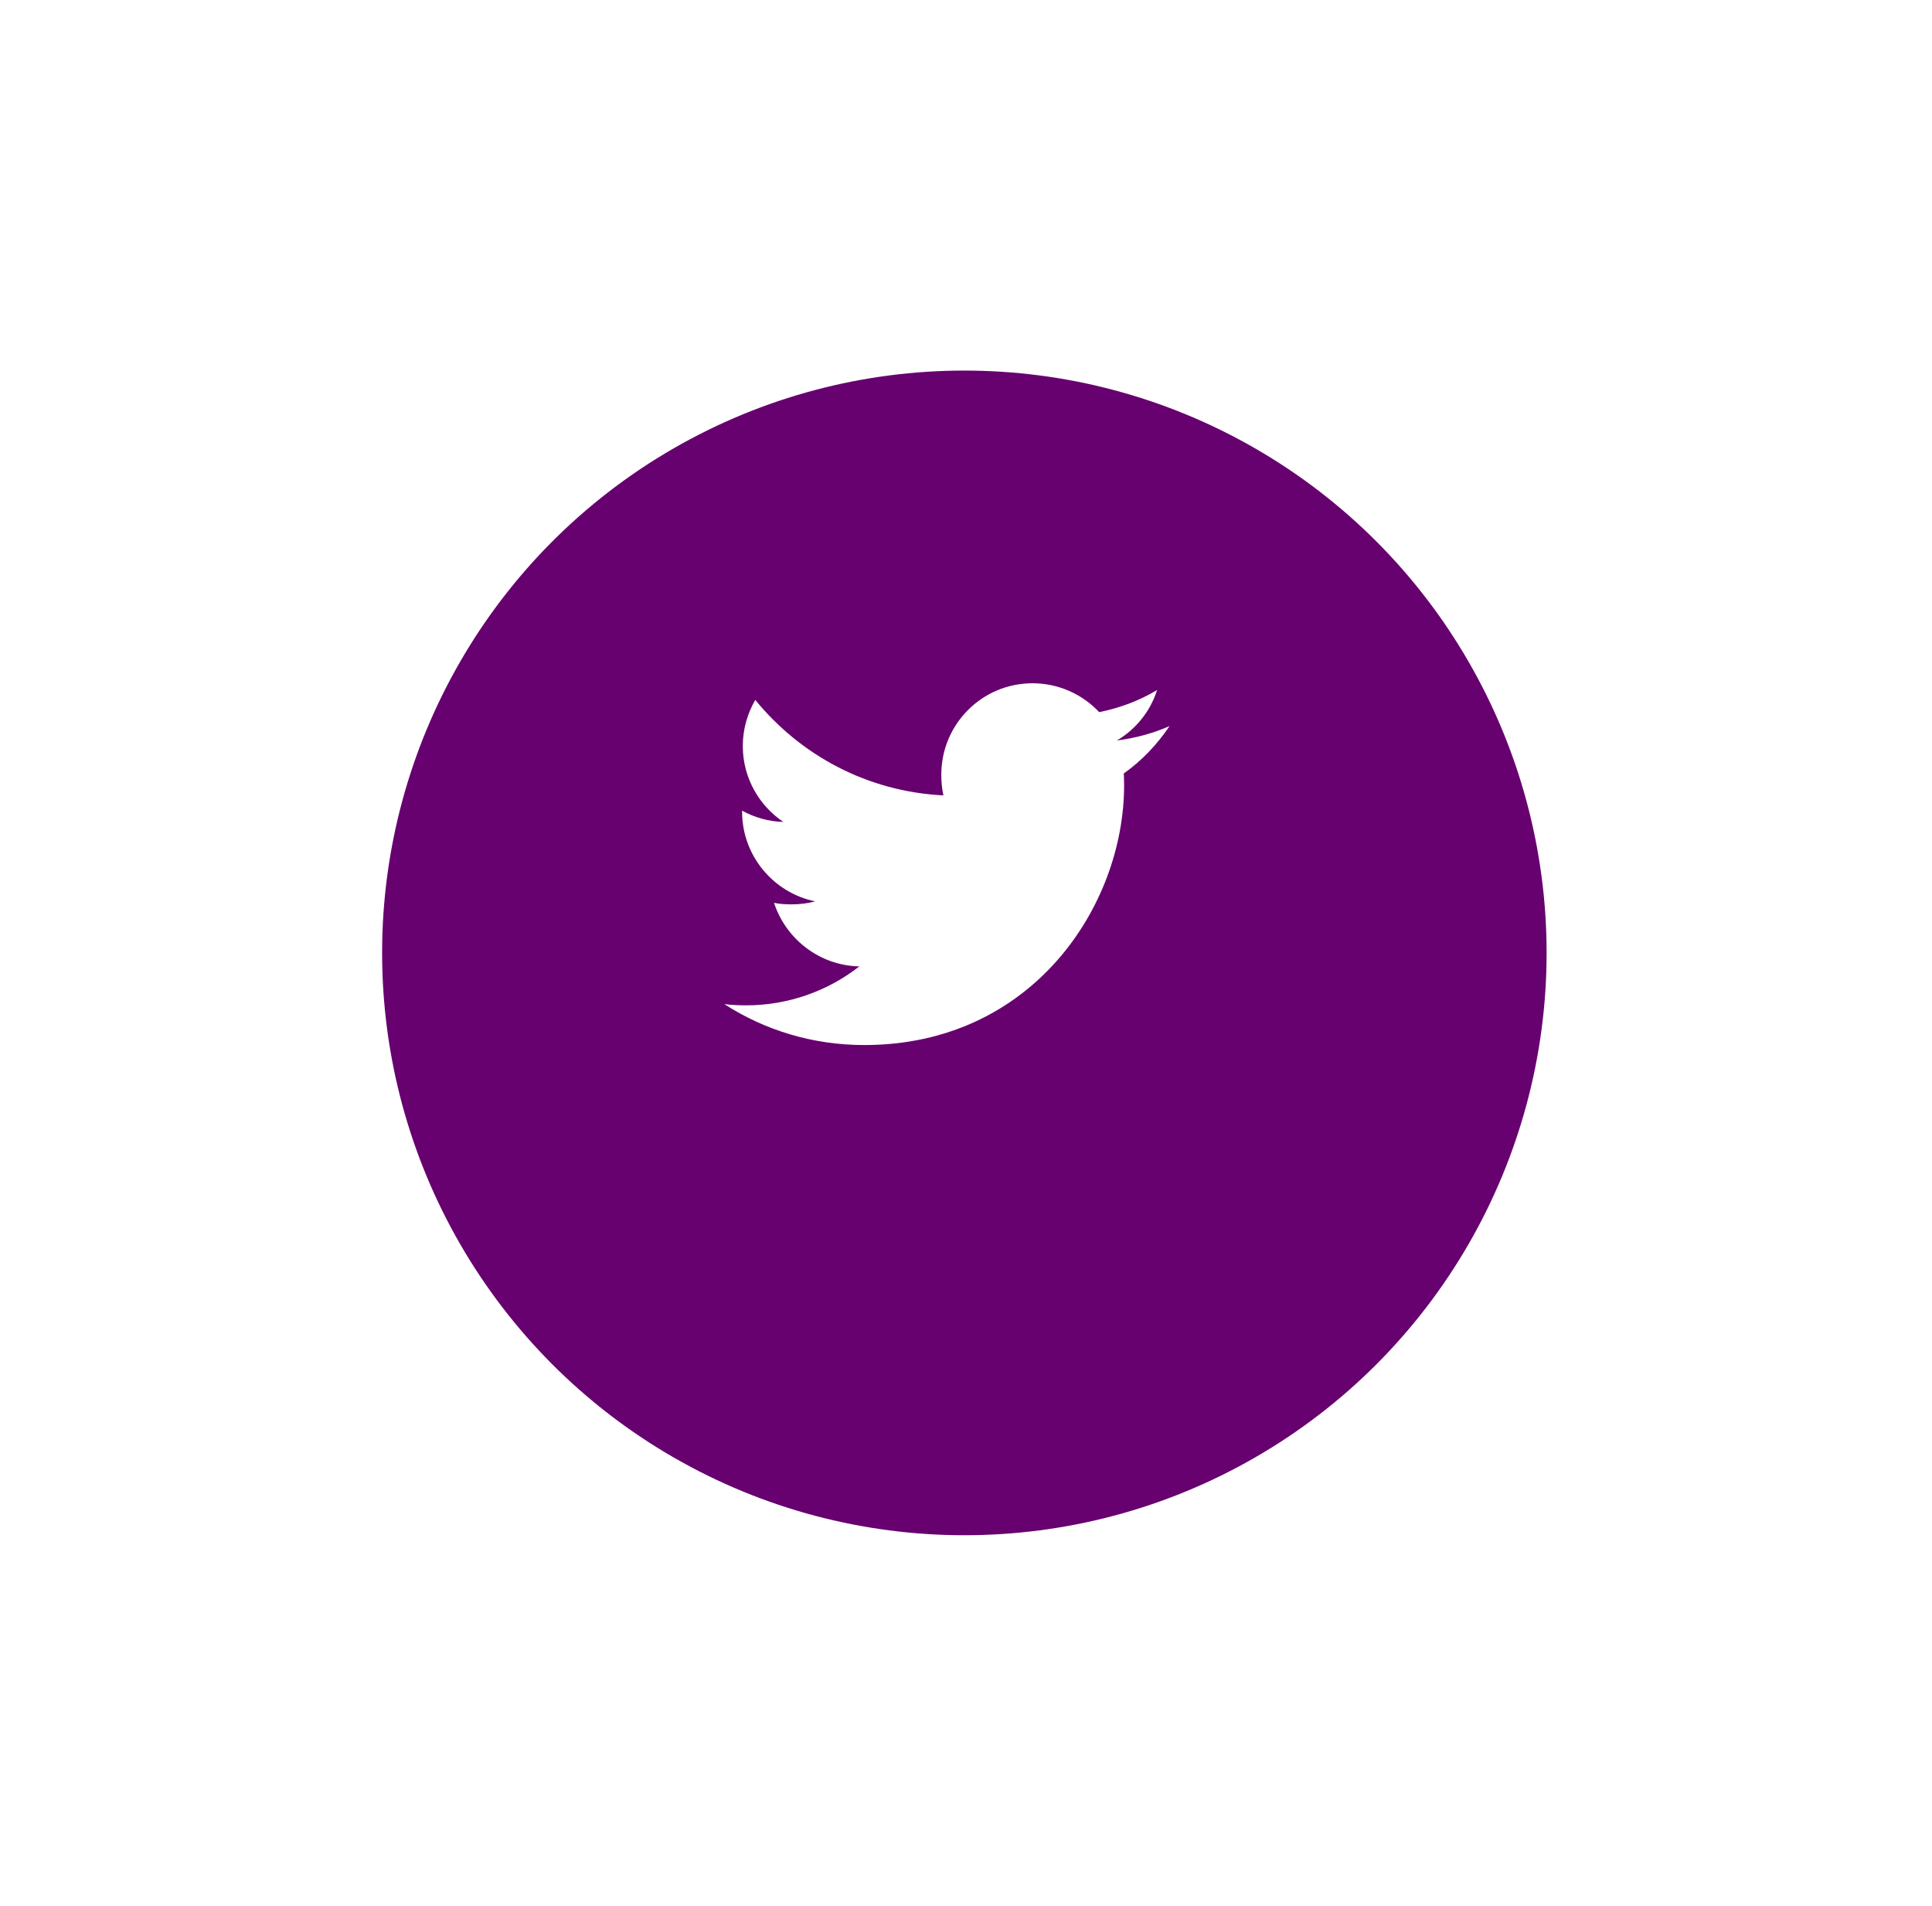 <svg width="73" height="72" viewBox="0 0 73 72" fill="none" xmlns="http://www.w3.org/2000/svg">
<g filter="url(#filter0_d_41660_269772)">
<ellipse cx="36.438" cy="32" rx="22" ry="22" fill="#67016F"/>
</g>
<g clip-path="url(#clip0_41660_269772)">
<path d="M44.191 27.431C43.565 27.705 42.898 27.887 42.203 27.975C42.918 27.549 43.464 26.878 43.721 26.069C43.054 26.467 42.318 26.747 41.533 26.904C40.9 26.23 39.998 25.813 39.014 25.813C37.105 25.813 35.567 27.362 35.567 29.262C35.567 29.536 35.59 29.799 35.647 30.049C32.78 29.909 30.243 28.535 28.538 26.441C28.241 26.958 28.066 27.549 28.066 28.185C28.066 29.379 28.681 30.438 29.598 31.051C29.044 31.04 28.5 30.88 28.04 30.626C28.04 30.637 28.04 30.65 28.04 30.664C28.04 32.34 29.235 33.732 30.803 34.053C30.522 34.13 30.216 34.166 29.899 34.166C29.678 34.166 29.455 34.154 29.246 34.108C29.693 35.473 30.961 36.477 32.469 36.51C31.295 37.428 29.805 37.981 28.192 37.981C27.91 37.981 27.638 37.968 27.367 37.934C28.895 38.919 30.705 39.481 32.658 39.481C39.005 39.481 42.474 34.224 42.474 29.667C42.474 29.515 42.469 29.368 42.462 29.221C43.146 28.736 43.721 28.129 44.191 27.431Z" fill="white"/>
</g>
<defs>
<filter id="filter0_d_41660_269772" x="0.438" y="0" width="72" height="71.999" filterUnits="userSpaceOnUse" color-interpolation-filters="sRGB">
<feFlood flood-opacity="0" result="BackgroundImageFix"/>
<feColorMatrix in="SourceAlpha" type="matrix" values="0 0 0 0 0 0 0 0 0 0 0 0 0 0 0 0 0 0 127 0" result="hardAlpha"/>
<feOffset dy="4"/>
<feGaussianBlur stdDeviation="7"/>
<feColorMatrix type="matrix" values="0 0 0 0 0 0 0 0 0 0 0 0 0 0 0 0 0 0 0.15 0"/>
<feBlend mode="normal" in2="BackgroundImageFix" result="effect1_dropShadow_41660_269772"/>
<feBlend mode="normal" in="SourceGraphic" in2="effect1_dropShadow_41660_269772" result="shape"/>
</filter>
<clipPath id="clip0_41660_269772">
<rect width="16.823" height="16.823" fill="white" transform="translate(27.367 24.236)"/>
</clipPath>
</defs>
</svg>
